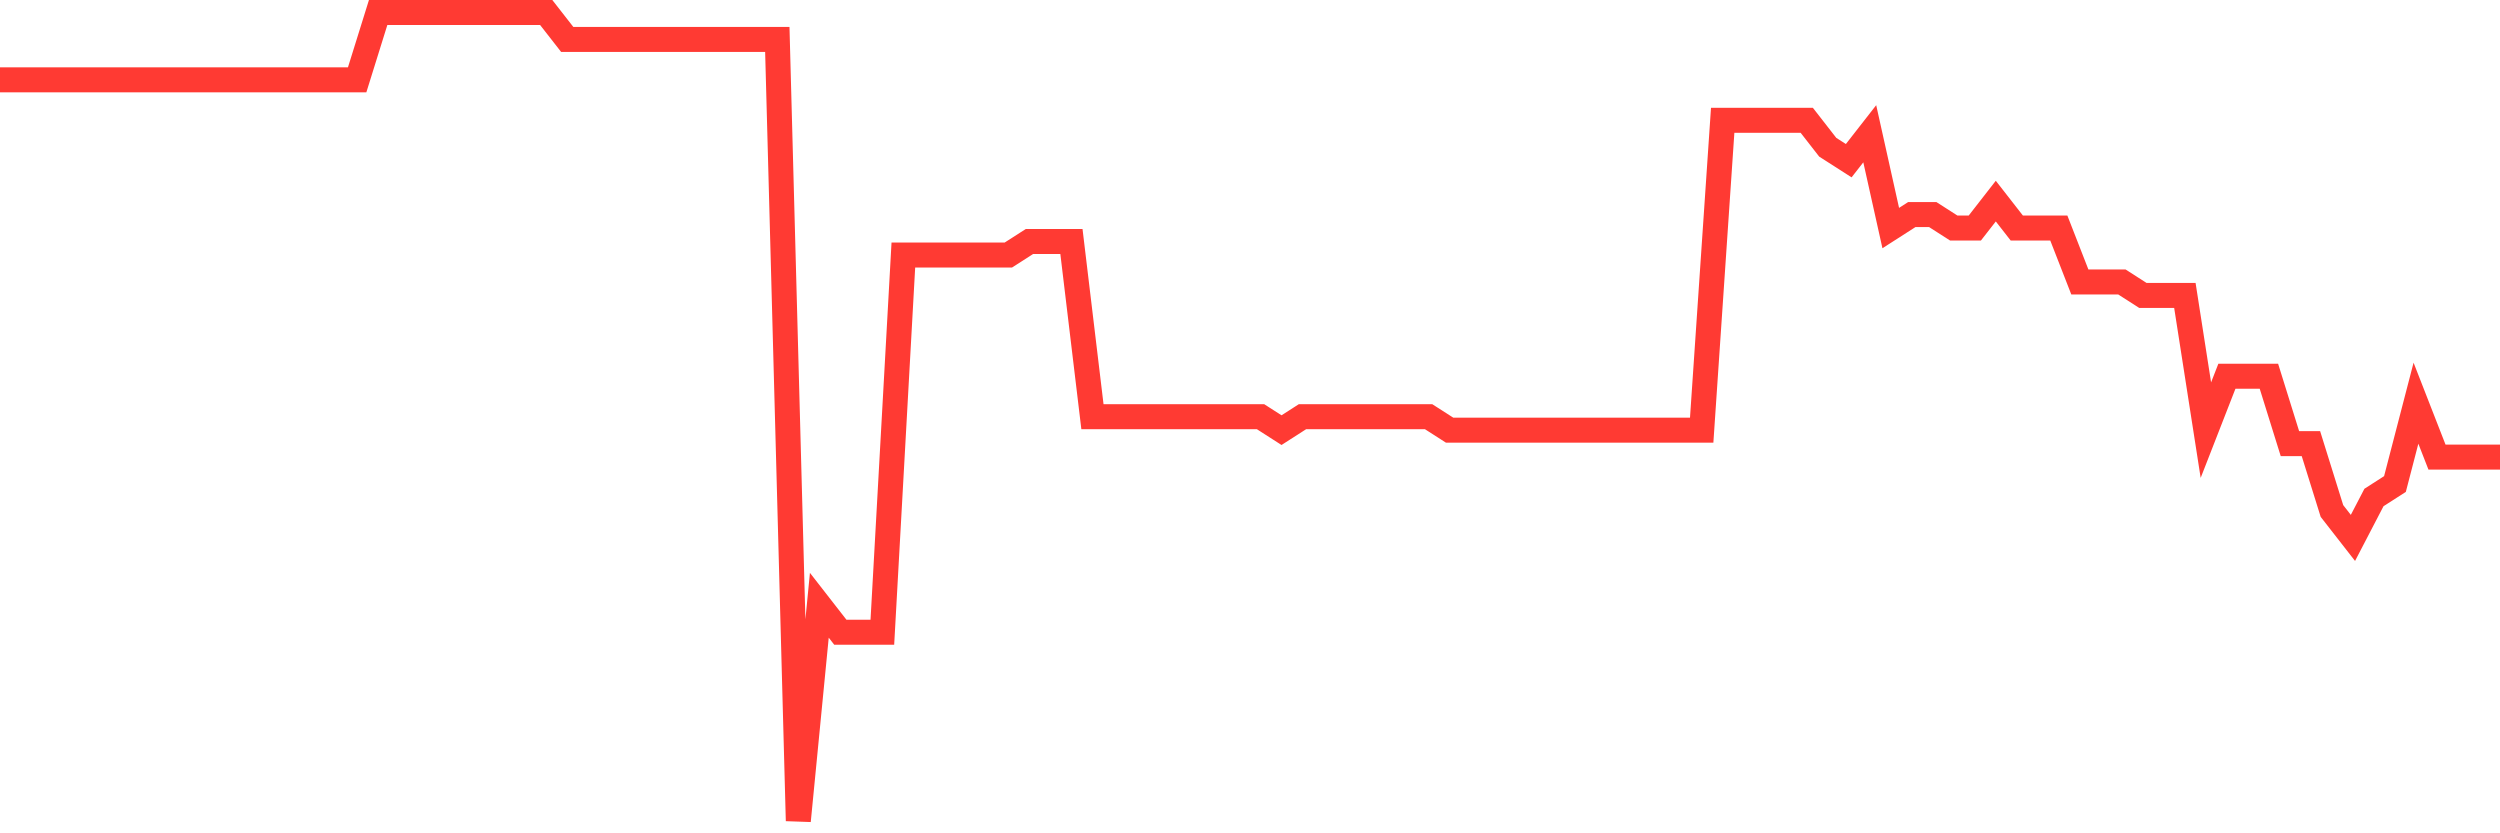 <svg
  xmlns="http://www.w3.org/2000/svg"
  xmlns:xlink="http://www.w3.org/1999/xlink"
  width="120"
  height="40"
  viewBox="0 0 120 40"
  preserveAspectRatio="none"
>
  <polyline
    points="0,3.833 1.008,3.833 2.017,3.833 3.025,3.833 4.034,3.833 5.042,3.833 6.05,3.833 7.059,3.833 8.067,3.833 9.076,3.833 10.084,3.833 11.092,3.833 12.101,3.833 13.109,3.833 14.118,3.833 15.126,3.833 16.134,3.833 17.143,3.833 18.151,0.6 19.16,0.6 20.168,0.6 21.176,0.6 22.185,0.6 23.193,0.6 24.202,0.6 25.21,0.6 26.218,0.6 27.227,1.893 28.235,1.893 29.244,1.893 30.252,1.893 31.261,1.893 32.269,1.893 33.277,1.893 34.286,1.893 35.294,1.893 36.303,1.893 37.311,1.893 38.319,39.4 39.328,29.053 40.336,30.347 41.345,30.347 42.353,30.347 43.361,12.24 44.37,12.24 45.378,12.24 46.387,12.24 47.395,12.24 48.403,12.24 49.412,11.593 50.42,11.593 51.429,11.593 52.437,20 53.445,20 54.454,20 55.462,20 56.471,20 57.479,20 58.487,20 59.496,20 60.504,20 61.513,20.647 62.521,20 63.529,20 64.538,20 65.546,20 66.555,20 67.563,20 68.571,20 69.58,20.647 70.588,20.647 71.597,20.647 72.605,20.647 73.613,20.647 74.622,20.647 75.63,20.647 76.639,20.647 77.647,20.647 78.655,20.647 79.664,20.647 80.672,20.647 81.681,20.647 82.689,5.773 83.697,5.773 84.706,5.773 85.714,5.773 86.723,5.773 87.731,7.067 88.739,7.713 89.748,6.42 90.756,10.947 91.765,10.3 92.773,10.3 93.782,10.947 94.79,10.947 95.798,9.653 96.807,10.947 97.815,10.947 98.824,10.947 99.832,13.533 100.84,13.533 101.849,13.533 102.857,14.18 103.866,14.18 104.874,14.18 105.882,20.647 106.891,18.06 107.899,18.06 108.908,18.06 109.916,21.293 110.924,21.293 111.933,24.527 112.941,25.82 113.95,23.88 114.958,23.233 115.966,19.353 116.975,21.94 117.983,21.94 118.992,21.94 120,21.94"
    fill="none"
    stroke="#ff3a33"
    stroke-width="1.2"
  >
  </polyline>
</svg>